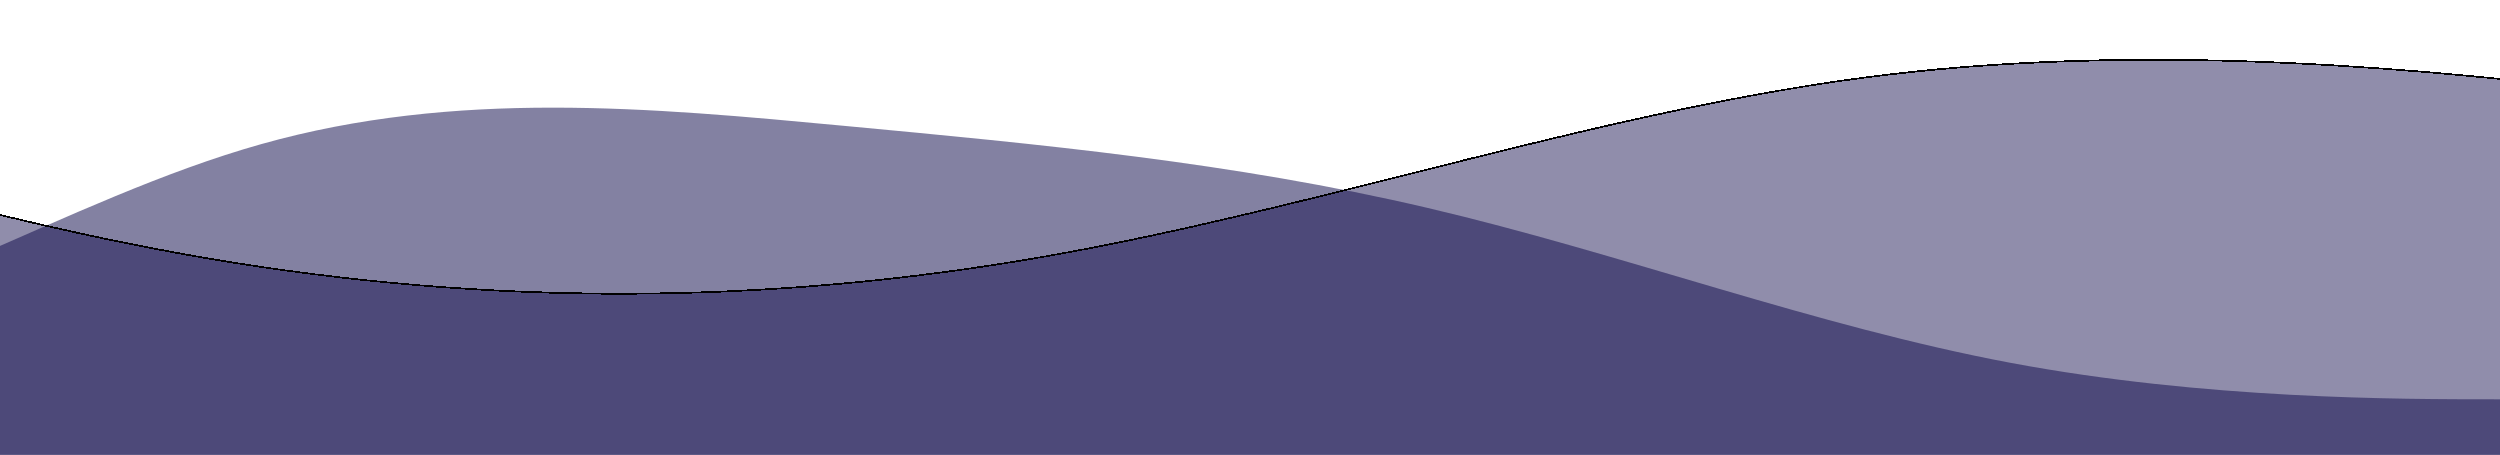 <?xml version="1.0" encoding="UTF-8"?> <svg xmlns="http://www.w3.org/2000/svg" width="1440" height="262" viewBox="0 0 1440 262" fill="none"> <path fill-rule="evenodd" clip-rule="evenodd" d="M-1193 230L-1137.02 214.25C-1081.04 198.5 -969.083 167 -857.125 151.25C-745.167 135.5 -633.208 135.5 -521.25 156.5C-409.292 177.5 -297.333 219.5 -185.375 203.75C-73.417 188 38.542 114.5 150.5 83C262.458 51.5 374.417 62 486.375 72.5C598.333 83 710.292 93.5 822.25 119.75C934.208 146 1046.17 188 1158.12 209C1270.08 230 1382.04 230 1438.02 230H1494V356H1438.02C1382.04 356 1270.08 356 1158.12 356C1046.17 356 934.208 356 822.25 356C710.292 356 598.333 356 486.375 356C374.417 356 262.458 356 150.5 356C38.542 356 -73.417 356 -185.375 356C-297.333 356 -409.292 356 -521.25 356C-633.208 356 -745.167 356 -857.125 356C-969.083 356 -1081.04 356 -1137.02 356H-1193V230Z" fill="#0D0849" fill-opacity="0.51"></path> <g filter="url(#filter0_d_357_5)"> <path fill-rule="evenodd" clip-rule="evenodd" d="M1572.33 56.19L1491.58 47.067C1410.84 37.944 1249.35 19.698 1087.98 38.911C926.607 58.125 765.346 114.798 604 143.377C442.655 171.956 281.225 172.439 119.711 144.828C-41.803 117.217 -203.402 61.511 -284.201 33.659L-365 5.806L-364.158 286.754L-283.443 286.512C-202.728 286.27 -41.298 285.786 120.132 285.302C281.562 284.819 442.991 284.335 604.421 283.851C765.851 283.367 927.281 282.883 1088.71 282.4C1250.14 281.916 1411.57 281.432 1492.29 281.19L1573 280.948L1572.33 56.19Z" fill="#0D0849" fill-opacity="0.46" shape-rendering="crispEdges"></path> <path fill-rule="evenodd" clip-rule="evenodd" d="M1572.33 56.19L1491.58 47.067C1410.84 37.944 1249.35 19.698 1087.98 38.911C926.607 58.125 765.346 114.798 604 143.377C442.655 171.956 281.225 172.439 119.711 144.828C-41.803 117.217 -203.402 61.511 -284.201 33.659L-365 5.806L-364.158 286.754L-283.443 286.512C-202.728 286.27 -41.298 285.786 120.132 285.302C281.562 284.819 442.991 284.335 604.421 283.851C765.851 283.367 927.281 282.883 1088.71 282.4C1250.14 281.916 1411.57 281.432 1492.29 281.19L1573 280.948L1572.33 56.19Z" stroke="black" shape-rendering="crispEdges"></path> </g> <defs> <filter id="filter0_d_357_5" x="-369" y="5.806" width="1946" height="288.948" filterUnits="userSpaceOnUse" color-interpolation-filters="sRGB"> <feFlood flood-opacity="0" result="BackgroundImageFix"></feFlood> <feColorMatrix in="SourceAlpha" type="matrix" values="0 0 0 0 0 0 0 0 0 0 0 0 0 0 0 0 0 0 127 0" result="hardAlpha"></feColorMatrix> <feOffset dy="4"></feOffset> <feGaussianBlur stdDeviation="2"></feGaussianBlur> <feComposite in2="hardAlpha" operator="out"></feComposite> <feColorMatrix type="matrix" values="0 0 0 0 0 0 0 0 0 0 0 0 0 0 0 0 0 0 0.25 0"></feColorMatrix> <feBlend mode="normal" in2="BackgroundImageFix" result="effect1_dropShadow_357_5"></feBlend> <feBlend mode="normal" in="SourceGraphic" in2="effect1_dropShadow_357_5" result="shape"></feBlend> </filter> </defs> </svg> 